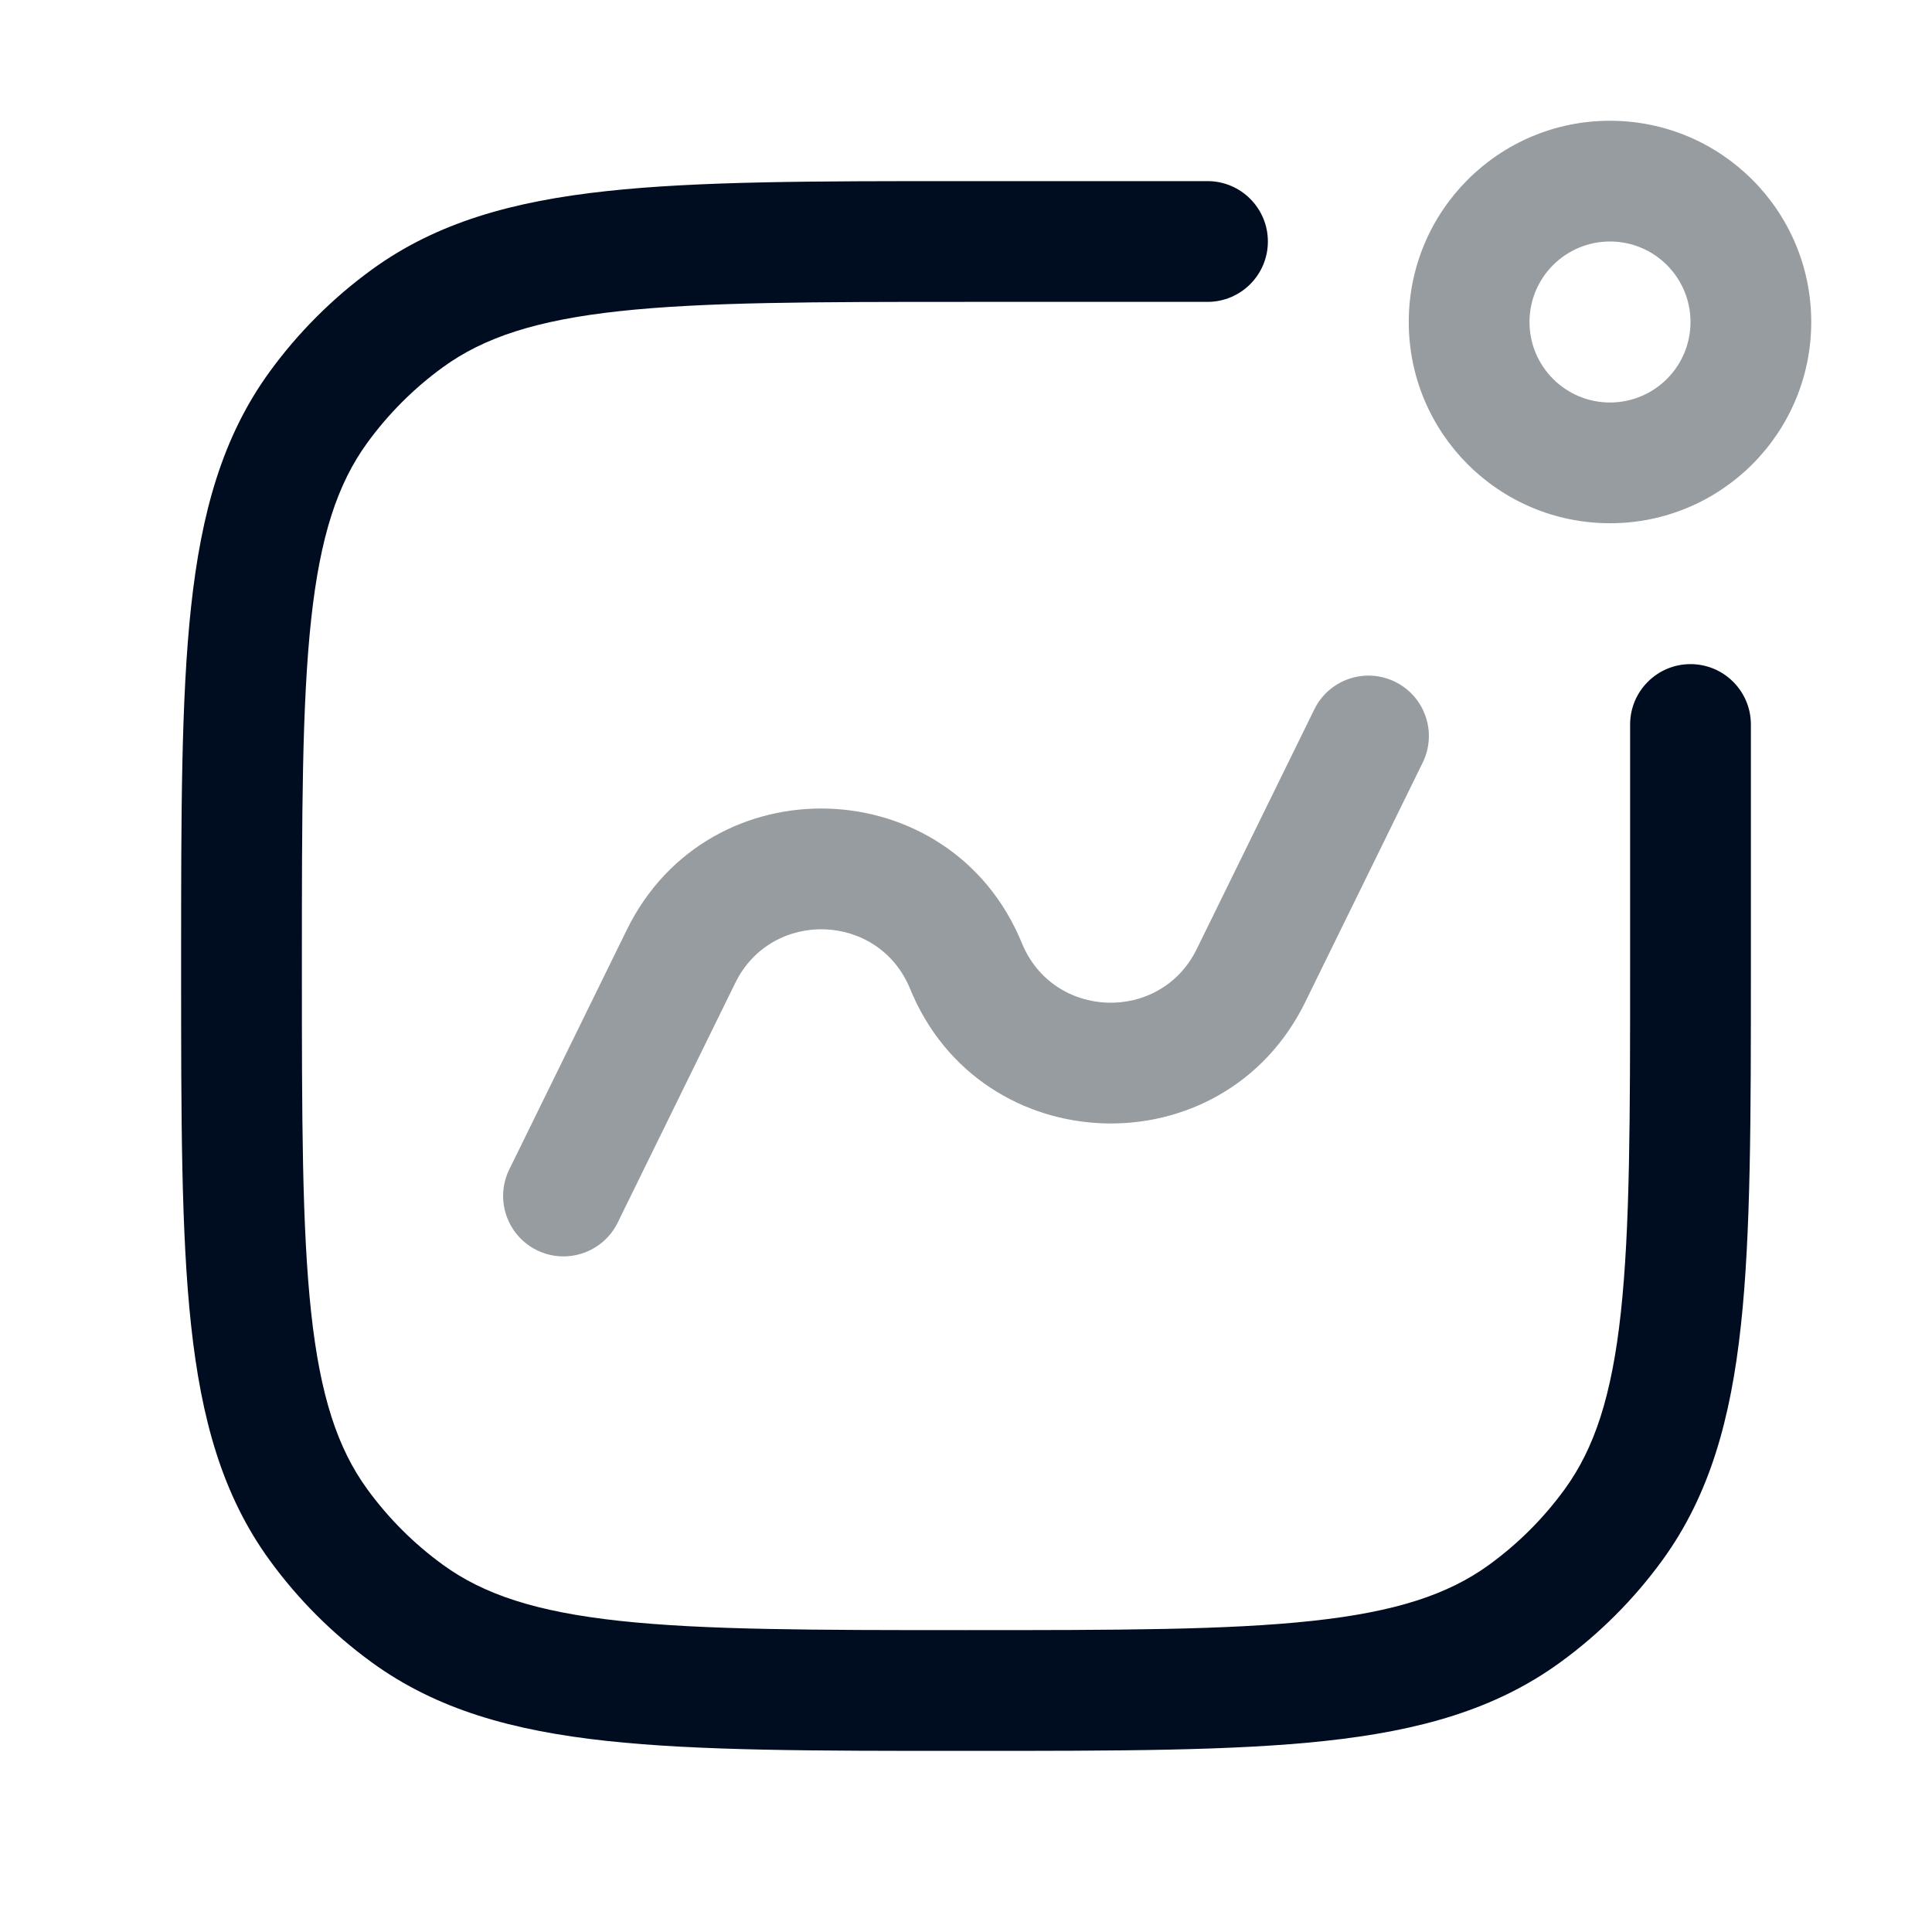 <svg width="75" height="75" viewBox="0 0 75 75" fill="none" xmlns="http://www.w3.org/2000/svg">
<path d="M46.875 11.719C48.169 11.719 49.219 10.669 49.219 9.375C49.219 8.081 48.169 7.031 46.875 7.031H37.359C31.619 7.031 27.121 7.031 23.552 7.418C19.909 7.813 16.958 8.632 14.438 10.463C12.913 11.571 11.571 12.913 10.463 14.438C8.632 16.958 7.813 19.909 7.418 23.552C7.031 27.121 7.031 31.619 7.031 37.359V37.641C7.031 43.381 7.031 47.879 7.418 51.448C7.813 55.091 8.632 58.042 10.463 60.562C11.571 62.087 12.913 63.429 14.438 64.537C16.958 66.368 19.909 67.188 23.552 67.582C27.121 67.969 31.619 67.969 37.358 67.969H37.642C43.381 67.969 47.879 67.969 51.448 67.582C55.091 67.188 58.042 66.368 60.562 64.537C62.087 63.429 63.429 62.087 64.537 60.562C66.368 58.042 67.188 55.091 67.582 51.448C67.969 47.879 67.969 43.381 67.969 37.642V28.125C67.969 26.831 66.919 25.781 65.625 25.781C64.331 25.781 63.281 26.831 63.281 28.125V37.5C63.281 43.411 63.278 47.656 62.922 50.944C62.57 54.187 61.898 56.219 60.745 57.807C59.926 58.934 58.934 59.926 57.807 60.745C56.219 61.898 54.187 62.57 50.944 62.922C47.656 63.278 43.411 63.281 37.5 63.281C31.589 63.281 27.344 63.278 24.056 62.922C20.813 62.57 18.781 61.898 17.194 60.745C16.066 59.926 15.074 58.934 14.255 57.807C13.102 56.219 12.43 54.187 12.078 50.944C11.722 47.656 11.719 43.411 11.719 37.5C11.719 31.589 11.722 27.344 12.078 24.056C12.43 20.813 13.102 18.781 14.255 17.194C15.074 16.066 16.066 15.074 17.194 14.255C18.781 13.102 20.813 12.43 24.056 12.078C27.344 11.722 31.589 11.719 37.5 11.719H46.875Z" fill="#000D21"/>
<path d="M19.771 45.396C19.201 46.558 19.681 47.963 20.843 48.533C22.005 49.103 23.409 48.623 23.979 47.461L28.543 38.157C29.957 35.274 34.115 35.415 35.331 38.388C38.078 45.103 47.47 45.421 50.666 38.907L55.229 29.604C55.799 28.442 55.319 27.037 54.157 26.467C52.995 25.897 51.591 26.377 51.021 27.539L46.457 36.843C45.043 39.726 40.885 39.585 39.669 36.612C36.922 29.897 27.53 29.579 24.334 36.093L19.771 45.396Z" fill="#979CA0"/>
<path fill-rule="evenodd" clip-rule="evenodd" d="M54.688 12.5C54.688 16.815 58.185 20.312 62.5 20.312C66.815 20.312 70.312 16.815 70.312 12.5C70.312 8.185 66.815 4.688 62.5 4.688C58.185 4.688 54.688 8.185 54.688 12.5ZM59.375 12.5C59.375 14.226 60.774 15.625 62.5 15.625C64.226 15.625 65.625 14.226 65.625 12.5C65.625 10.774 64.226 9.375 62.5 9.375C60.774 9.375 59.375 10.774 59.375 12.5Z" fill="#979CA0"/>
</svg>
